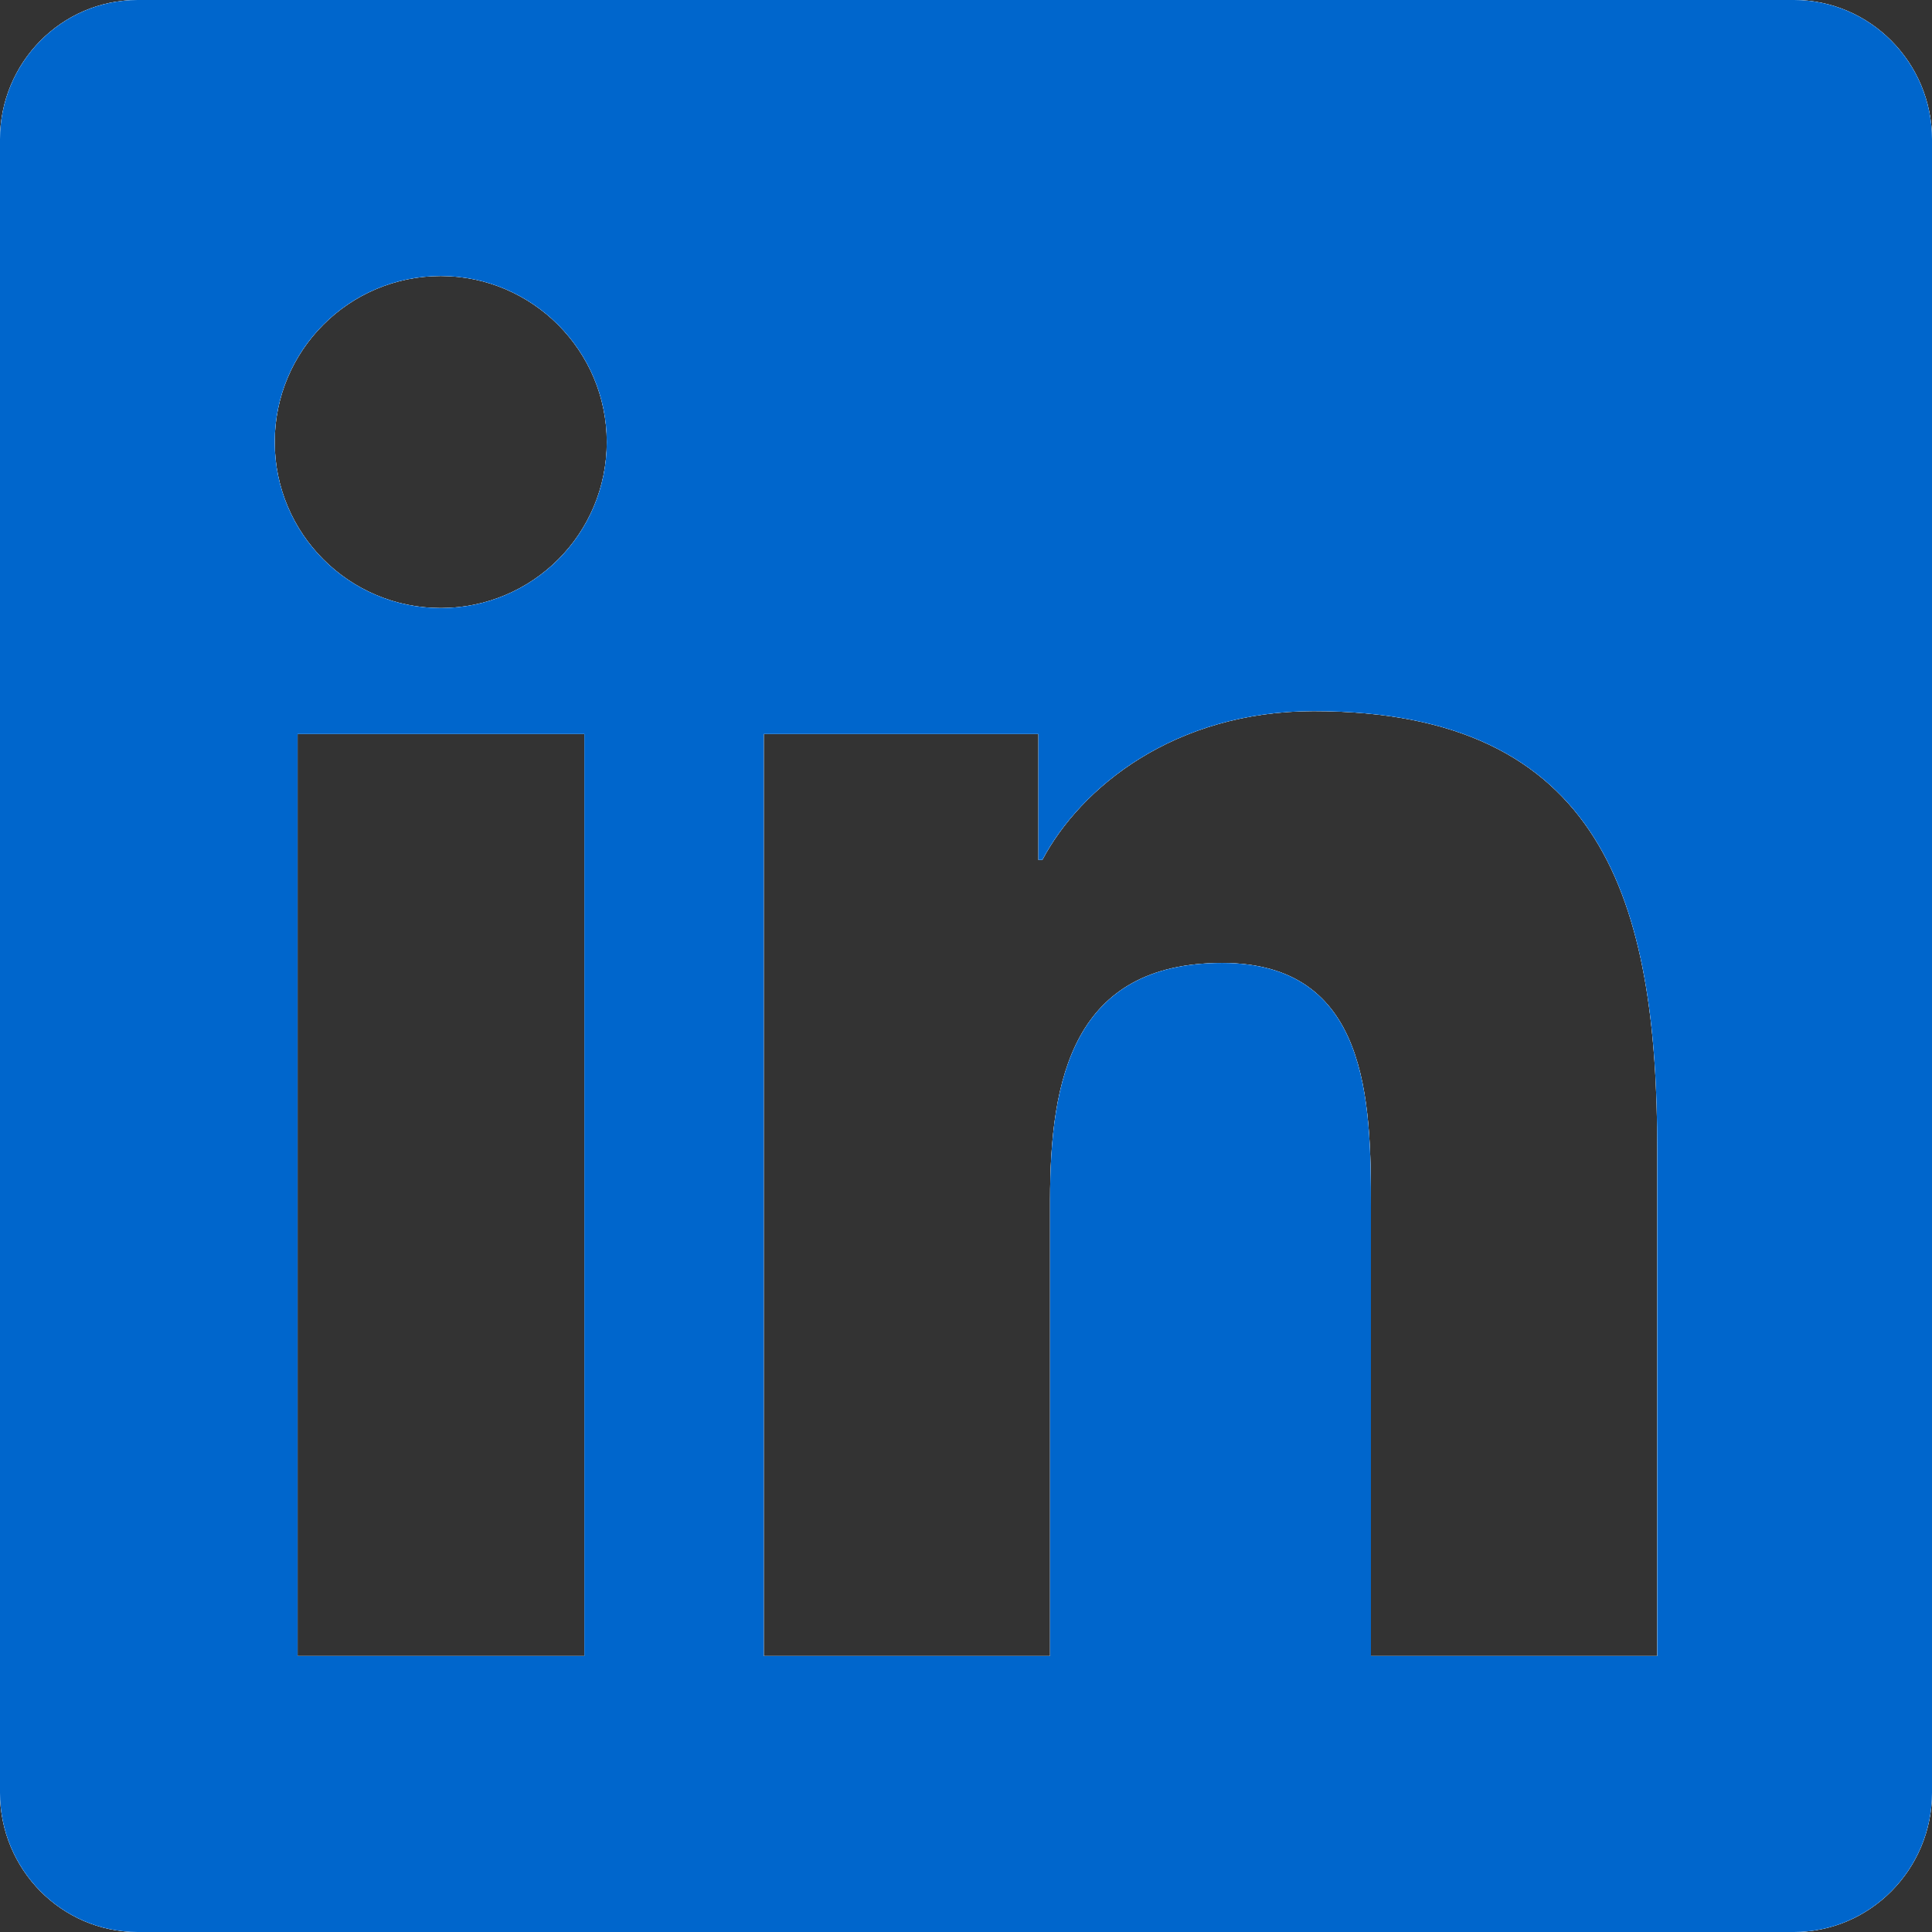 <svg width="90" height="90" viewBox="0 0 90 90" fill="none" xmlns="http://www.w3.org/2000/svg">
<rect x="0" y="0" width="90" height="90" fill="#333333" stroke="none"/>
<path d="M83.571 0H6.408C2.873 0 0 2.913 0 6.489V83.511C0 87.087 2.873 90 6.408 90H83.571C87.107 90 90 87.087 90 83.511V6.489C90 2.913 87.107 0 83.571 0ZM27.201 77.143H13.862V34.192H27.221V77.143H27.201ZM20.531 28.326C16.252 28.326 12.797 24.85 12.797 20.591C12.797 16.333 16.252 12.857 20.531 12.857C24.79 12.857 28.266 16.333 28.266 20.591C28.266 24.87 24.81 28.326 20.531 28.326ZM77.203 77.143H63.864V56.25C63.864 51.268 63.763 44.859 56.933 44.859C49.982 44.859 48.917 50.283 48.917 55.888V77.143H35.578V34.192H48.375V40.058H48.556C50.344 36.683 54.703 33.127 61.192 33.127C74.692 33.127 77.203 42.027 77.203 53.598V77.143Z" fill="white"/>
<path d="M83.571 0H6.408C2.873 0 0 2.913 0 6.489V83.511C0 87.087 2.873 90 6.408 90H83.571C87.107 90 90 87.087 90 83.511V6.489C90 2.913 87.107 0 83.571 0ZM27.201 77.143H13.862V34.192H27.221V77.143H27.201ZM20.531 28.326C16.252 28.326 12.797 24.85 12.797 20.591C12.797 16.333 16.252 12.857 20.531 12.857C24.79 12.857 28.266 16.333 28.266 20.591C28.266 24.87 24.81 28.326 20.531 28.326ZM77.203 77.143H63.864V56.25C63.864 51.268 63.763 44.859 56.933 44.859C49.982 44.859 48.917 50.283 48.917 55.888V77.143H35.578V34.192H48.375V40.058H48.556C50.344 36.683 54.703 33.127 61.192 33.127C74.692 33.127 77.203 42.027 77.203 53.598V77.143Z" fill="white"/>
<path d="M83.571 0H6.408C2.873 0 0 2.913 0 6.489V83.511C0 87.087 2.873 90 6.408 90H83.571C87.107 90 90 87.087 90 83.511V6.489C90 2.913 87.107 0 83.571 0ZM27.201 77.143H13.862V34.192H27.221V77.143H27.201ZM20.531 28.326C16.252 28.326 12.797 24.85 12.797 20.591C12.797 16.333 16.252 12.857 20.531 12.857C24.79 12.857 28.266 16.333 28.266 20.591C28.266 24.87 24.81 28.326 20.531 28.326ZM77.203 77.143H63.864V56.25C63.864 51.268 63.763 44.859 56.933 44.859C49.982 44.859 48.917 50.283 48.917 55.888V77.143H35.578V34.192H48.375V40.058H48.556C50.344 36.683 54.703 33.127 61.192 33.127C74.692 33.127 77.203 42.027 77.203 53.598V77.143Z" fill="#0066CC"/>
</svg>
